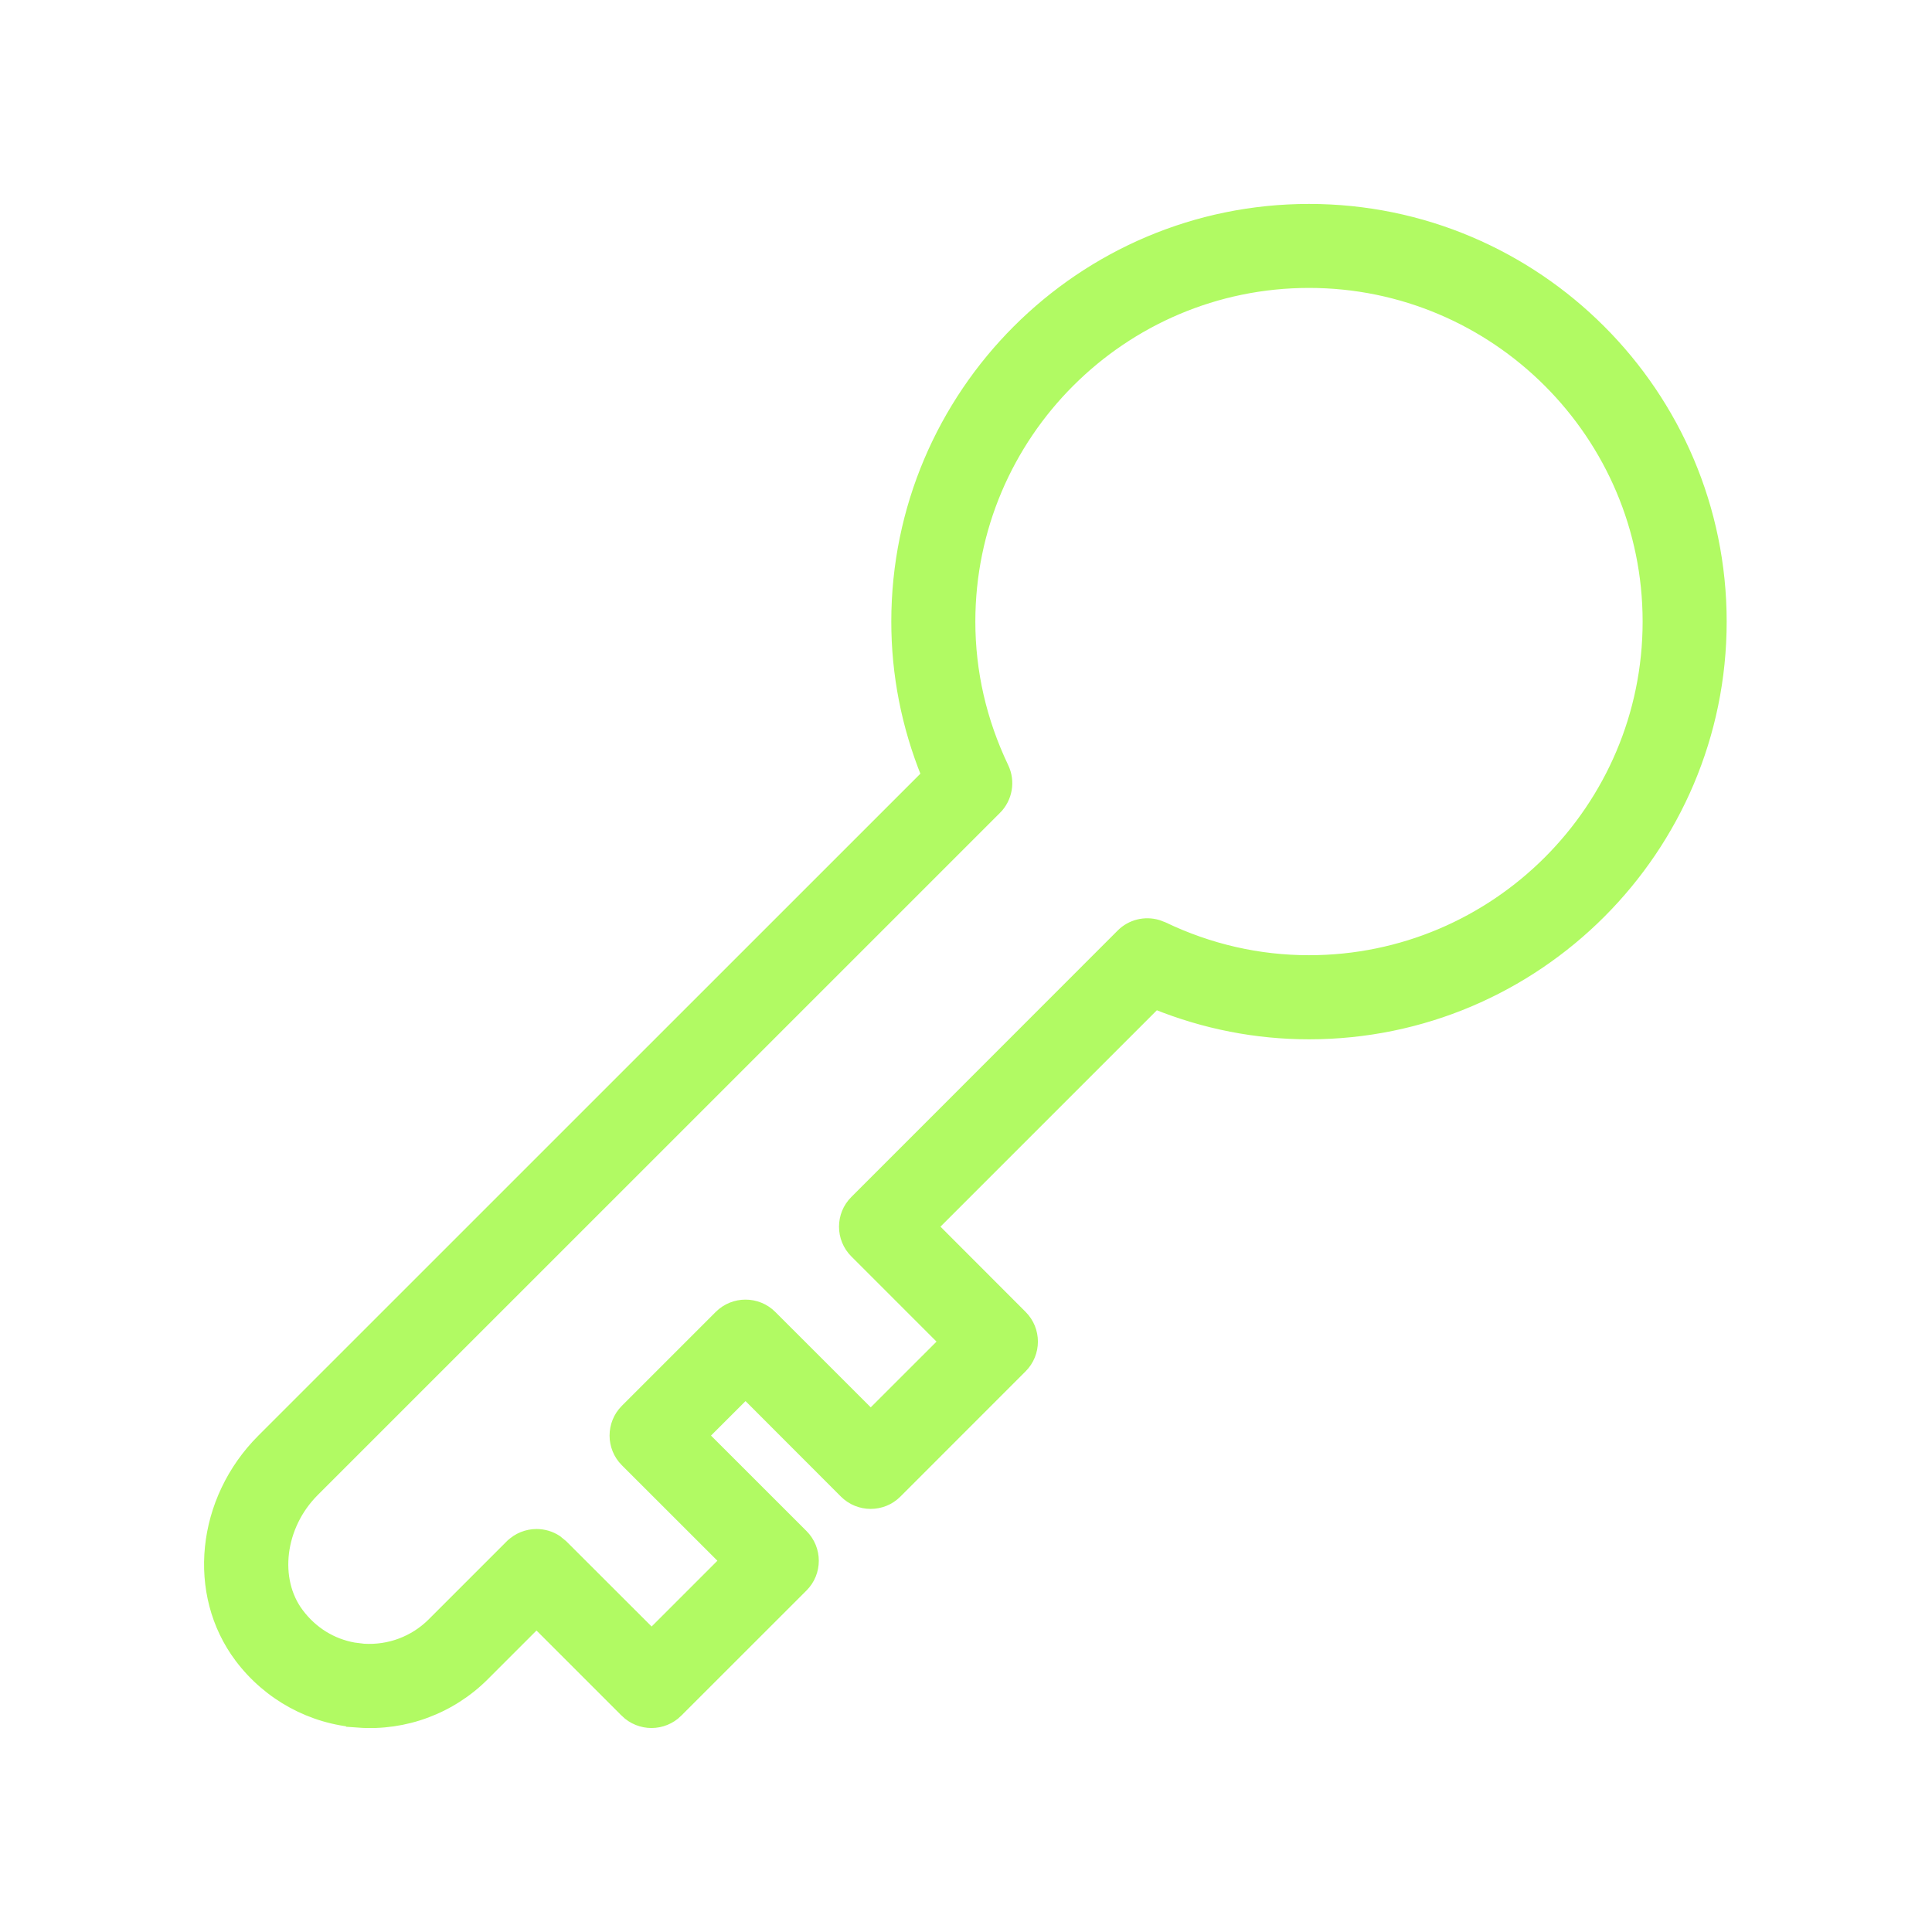 <svg width="36" height="36" viewBox="0 0 36 36" fill="none" xmlns="http://www.w3.org/2000/svg">
<path d="M24.392 3.9C20.155 3.9 16.708 7.346 16.708 11.583C16.708 12.566 16.897 13.526 17.267 14.441L4.884 26.822C3.758 27.948 3.574 29.694 4.471 30.887C5.001 31.591 5.806 32.03 6.678 32.091L6.677 32.092C7.547 32.156 8.405 31.835 9.022 31.216L9.997 30.241L11.655 31.899V31.9C11.791 32.033 11.965 32.099 12.14 32.099C12.314 32.099 12.489 32.032 12.623 31.9V31.899L14.957 29.566C15.224 29.3 15.224 28.866 14.957 28.599L13.107 26.75L13.892 25.966L15.74 27.816C16.007 28.083 16.441 28.083 16.707 27.816L19.04 25.482C19.306 25.216 19.307 24.783 19.04 24.516L17.383 22.857L21.532 18.708C22.448 19.077 23.407 19.266 24.392 19.266C28.628 19.266 32.074 15.819 32.074 11.583C32.074 7.347 28.628 3.9 24.392 3.9ZM24.392 5.265C27.873 5.266 30.708 8.099 30.708 11.582C30.708 15.065 27.874 17.899 24.392 17.899C23.452 17.899 22.537 17.69 21.674 17.277L21.573 17.239C21.336 17.169 21.075 17.23 20.896 17.411L15.934 22.375C15.667 22.641 15.667 23.074 15.934 23.341L17.592 24.999L16.225 26.365L14.375 24.516C14.108 24.25 13.675 24.25 13.408 24.516L11.658 26.266C11.392 26.533 11.392 26.966 11.658 27.232L13.509 29.082L12.142 30.449L10.482 28.791L10.374 28.703C10.26 28.628 10.129 28.591 9.998 28.591C9.823 28.591 9.648 28.658 9.515 28.79H9.514L8.056 30.248C7.717 30.585 7.252 30.759 6.773 30.728L6.595 30.706C6.184 30.633 5.822 30.41 5.562 30.064C5.088 29.436 5.203 28.434 5.849 27.788L18.561 15.077H18.562C18.766 14.872 18.821 14.561 18.696 14.3C18.284 13.437 18.074 12.522 18.074 11.582C18.074 8.099 20.91 5.265 24.392 5.265Z" fill="#B1FA63" stroke="#B1FA63" stroke-width="0.2"/>
</svg>
